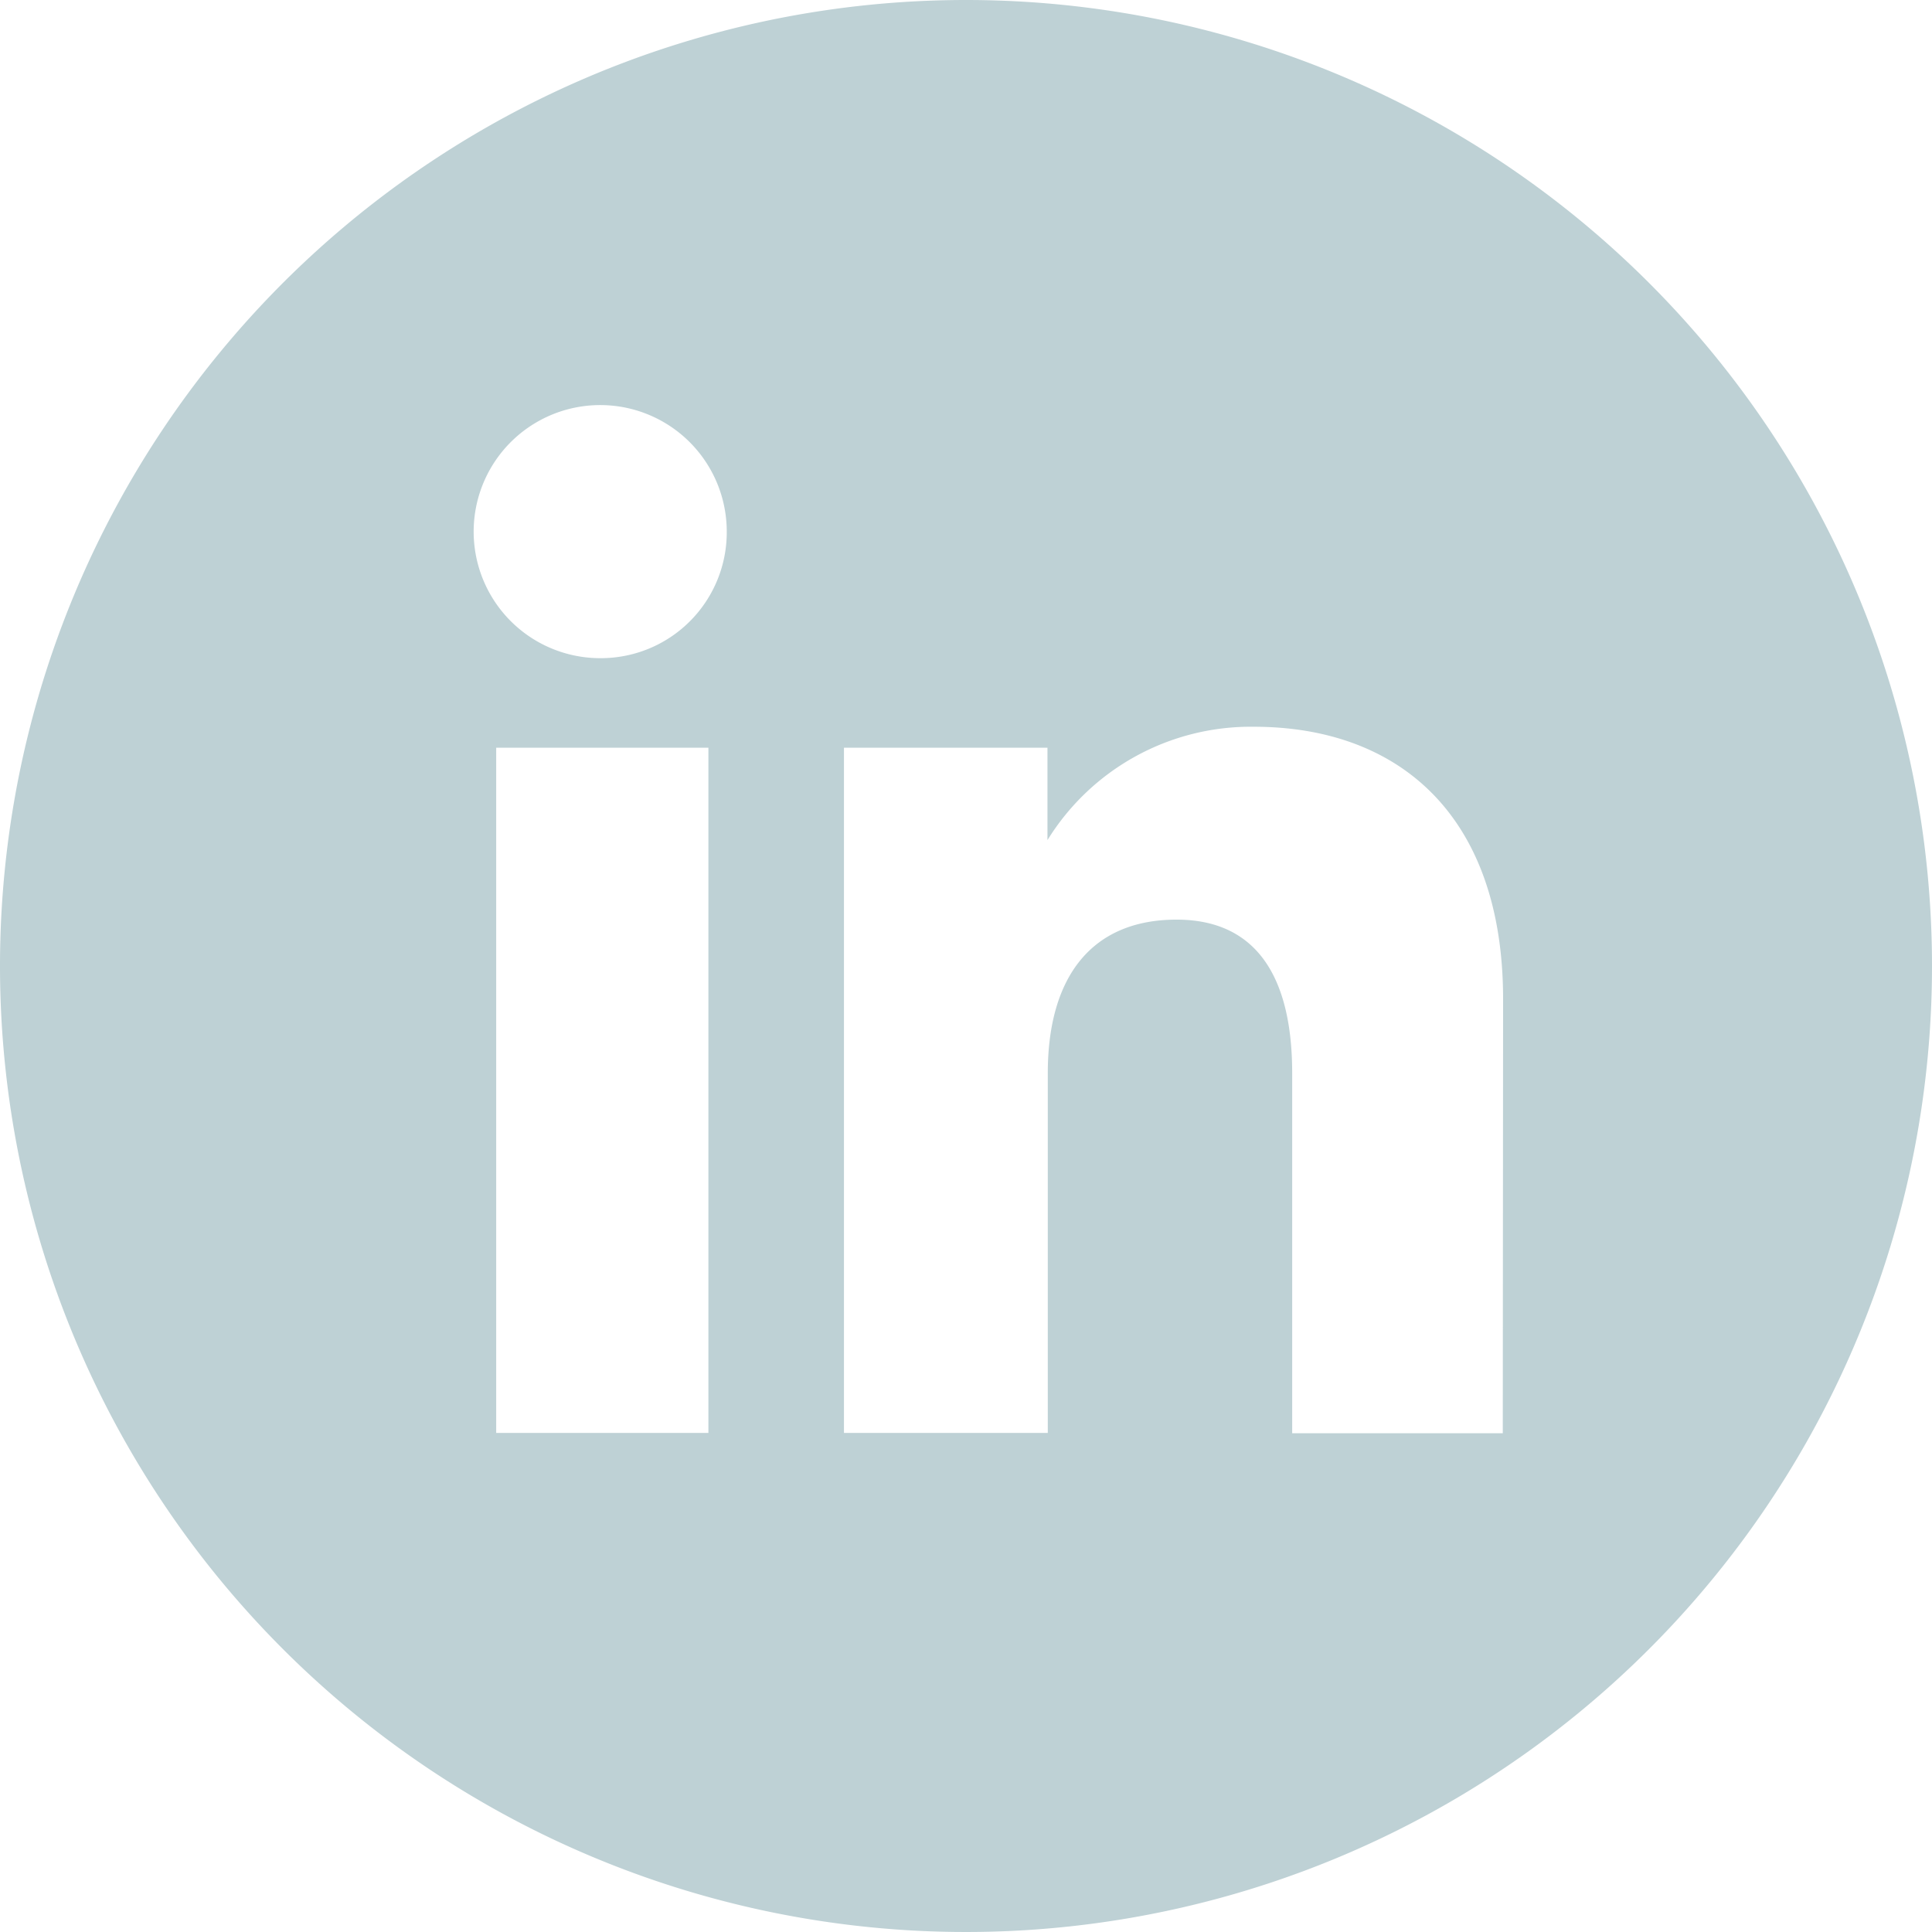 <svg xmlns="http://www.w3.org/2000/svg" viewBox="0 0 60 60"><defs><style>.cls-1{fill:#bed1d5;}</style></defs><title>Asset 4</title><g id="Layer_2" data-name="Layer 2"><g id="Artwork"><g id="Tablet_Landscape_Footer" data-name="Tablet Landscape Footer"><path id="linkedin-circle-icon" class="cls-1" d="M30,0A30,30,0,1,0,60,30,30,30,0,0,0,30,0ZM22,44.5H15.41V23.22H22ZM18.67,20.44a3.93,3.93,0,1,1,3.9-3.93A3.91,3.91,0,0,1,18.67,20.44Zm28,24.07H40.13V33.33c0-3.06-1.16-4.77-3.59-4.77-2.64,0-4,1.78-4,4.77V44.5H26.21V23.22h6.32v2.87a7.42,7.42,0,0,1,6.41-3.52c4.51,0,7.74,2.76,7.74,8.46Z"/></g></g></g></svg>